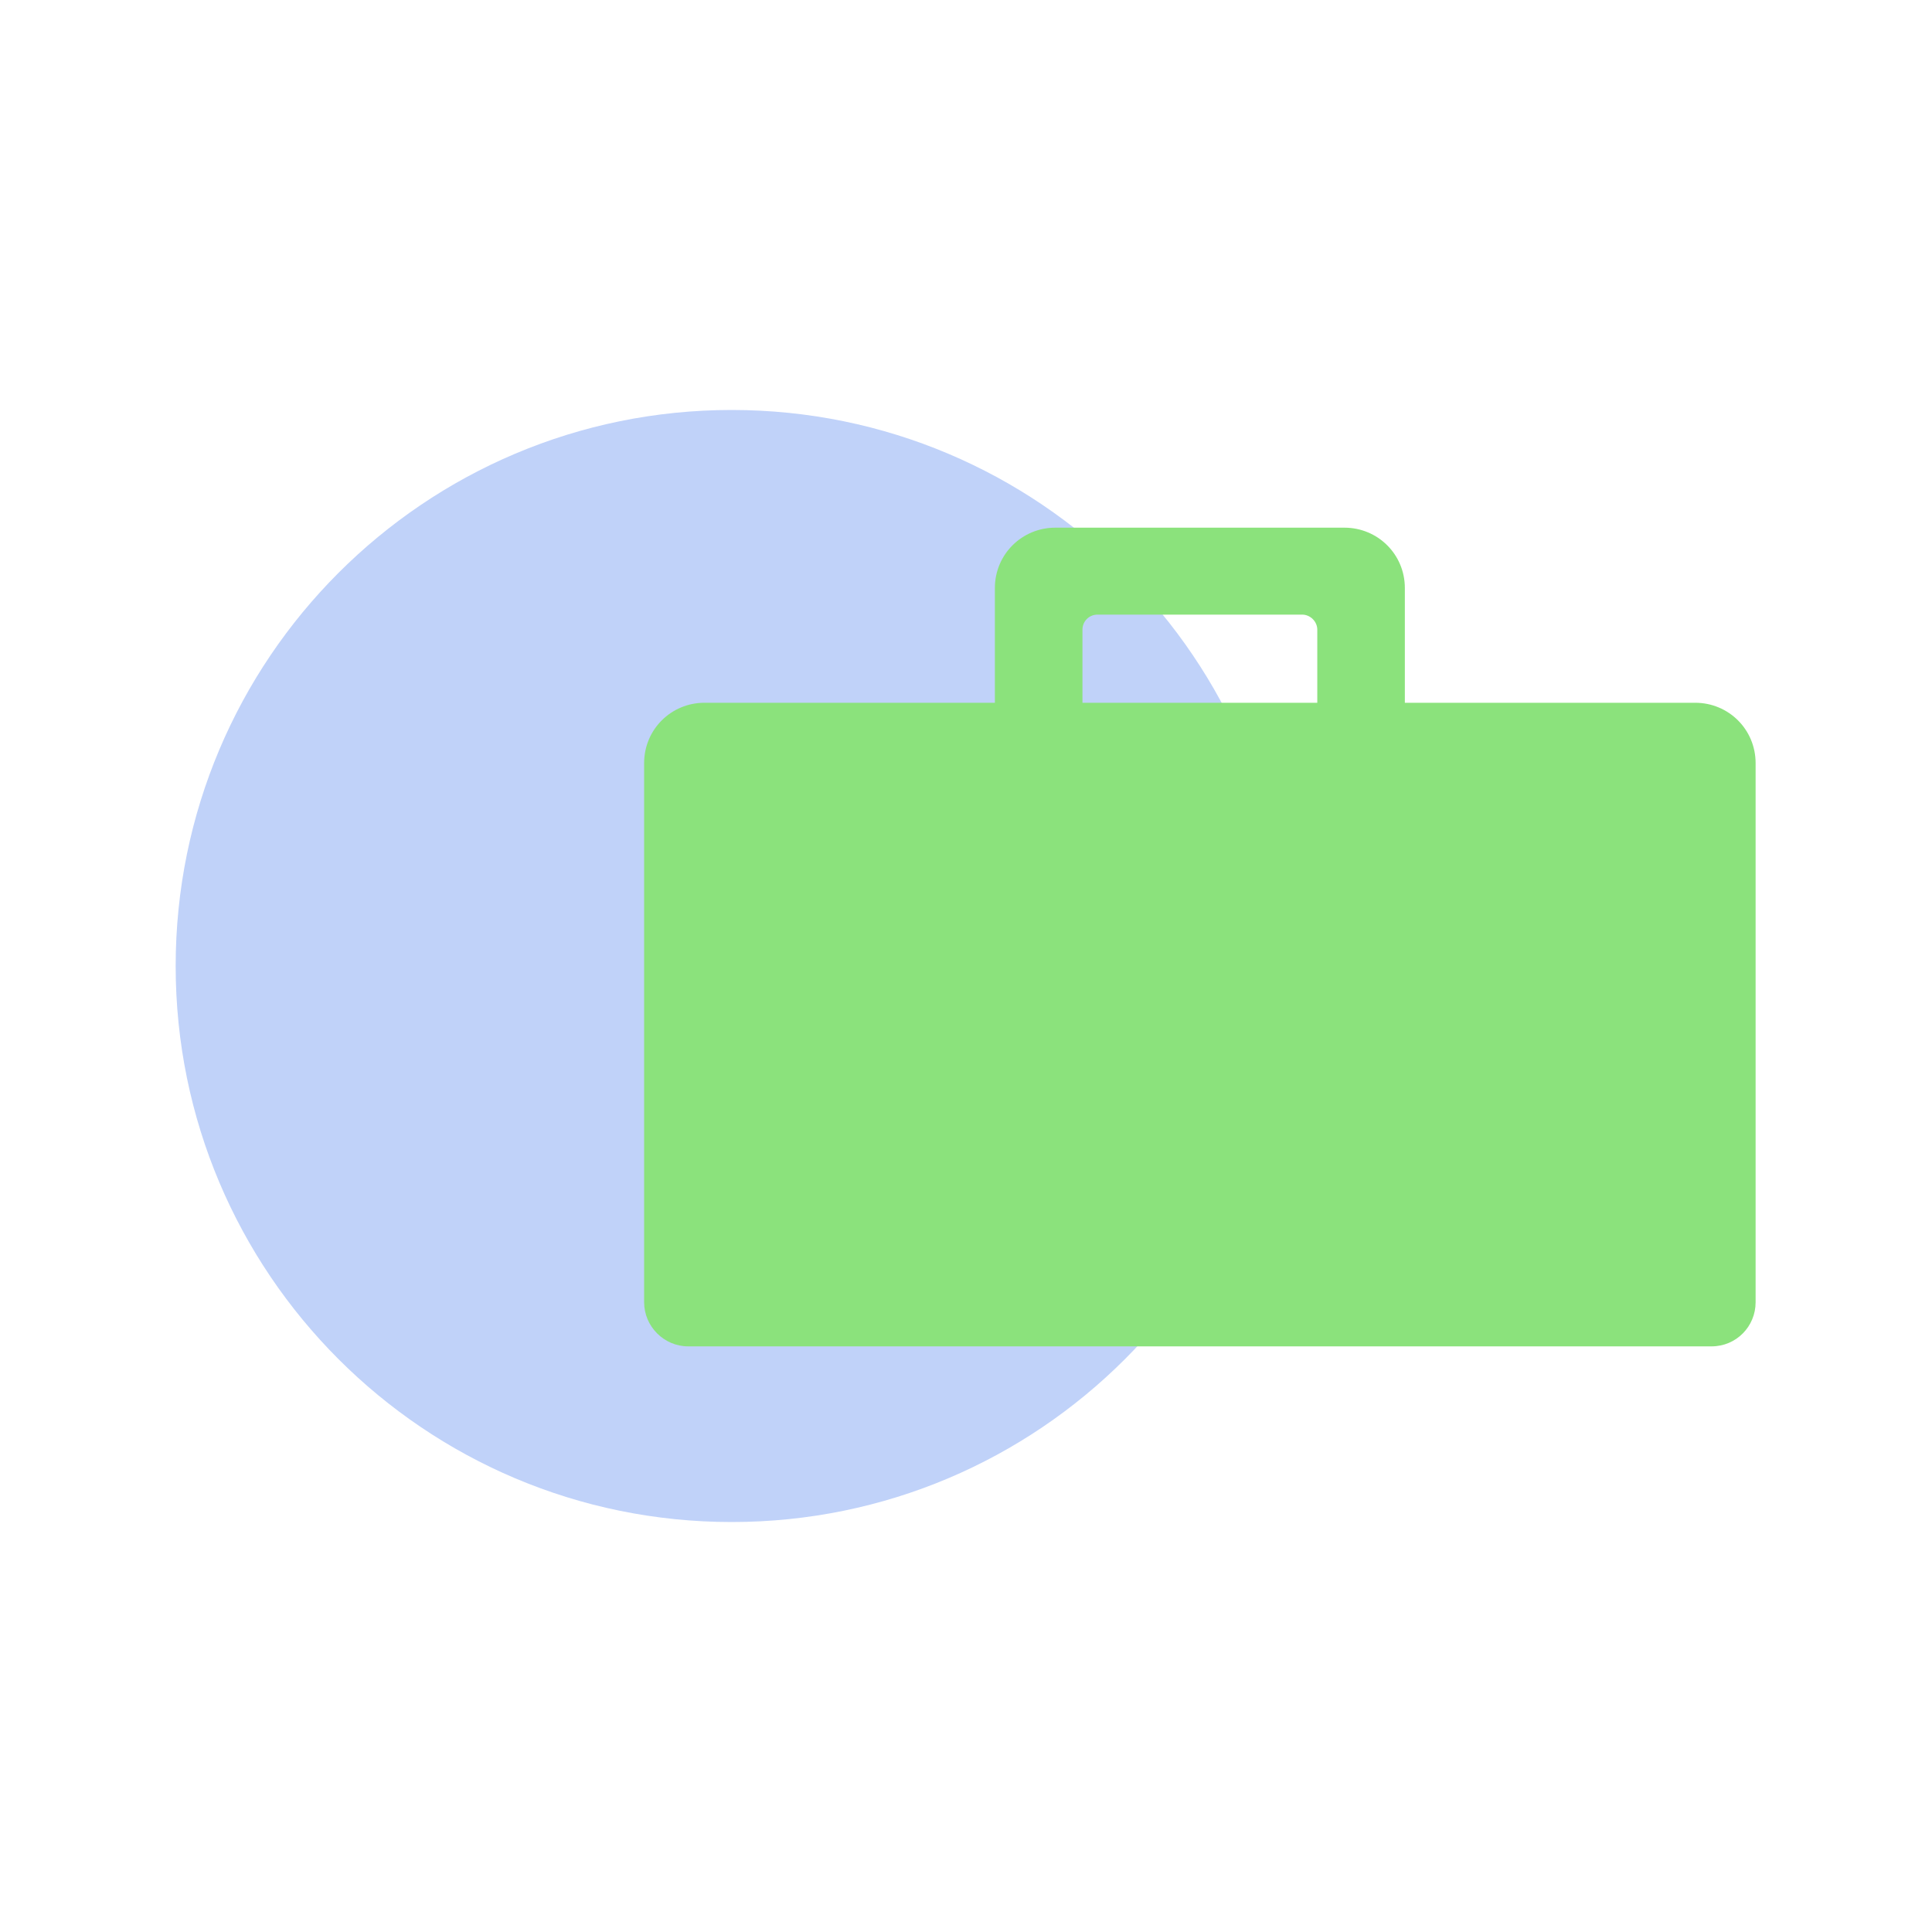 <svg width="40" height="40" viewBox="0 0 40 40" fill="none" xmlns="http://www.w3.org/2000/svg" class="navIcon horizontal"><g id="g2" style="mix-blend-mode: multiply;"><path d="M15.149 31.512C21.507 31.512 26.662 26.358 26.662 20C26.662 13.642 21.507 8.488 15.149 8.488C8.791 8.488 3.637 13.642 3.637 20C3.637 26.358 8.791 31.512 15.149 31.512Z" fill="#C0D2F9"></path></g><g id="g1" style="mix-blend-mode: multiply;"><path d="M35.098 14.55H29.086V12.175C29.086 11.475 28.523 10.925 27.836 10.925H21.848C21.161 10.925 20.598 11.475 20.598 12.175V14.55H14.586C13.898 14.55 13.336 15.1 13.336 15.8V26.962C13.336 27.462 13.748 27.875 14.248 27.875H35.436C35.948 27.875 36.348 27.462 36.348 26.962V15.8C36.348 15.1 35.786 14.55 35.098 14.55ZM27.273 14.55H22.411V13.037C22.411 12.863 22.548 12.725 22.723 12.725H26.961C27.123 12.725 27.273 12.863 27.273 13.037V14.55Z" fill="#8BE27C"></path></g></svg>